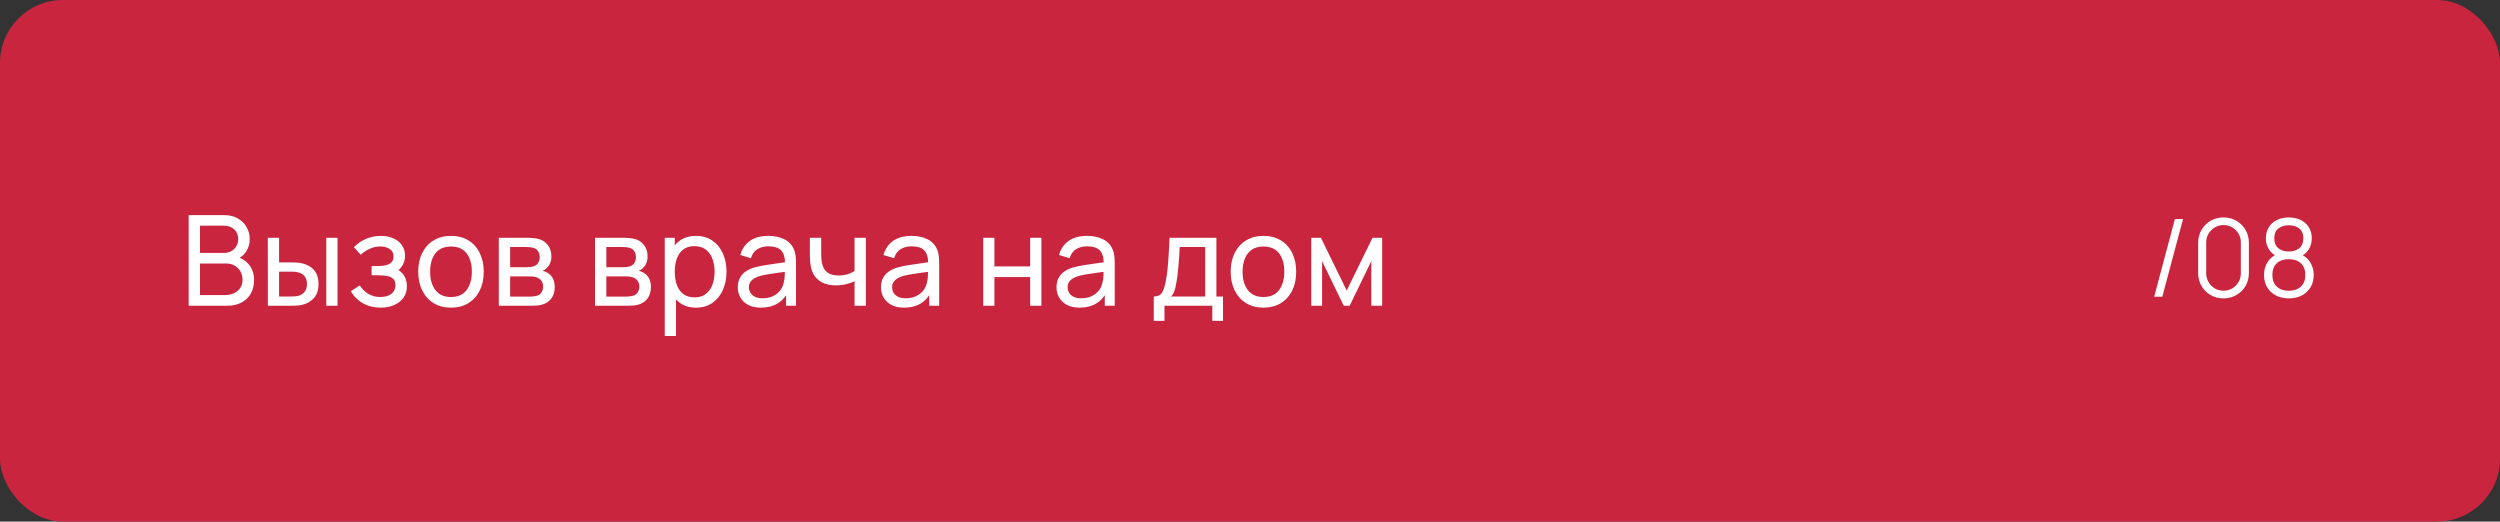 <?xml version="1.0" encoding="UTF-8"?> <svg xmlns="http://www.w3.org/2000/svg" width="278" height="58" viewBox="0 0 278 58" fill="none"><rect x="0" y="0" width="278" height="58" fill="#333333" stroke="none"/><rect width="278" height="58" rx="7" fill="#CA253E"></rect><path d="M20.98 34V23.92H24.907C25.509 23.92 26.022 24.044 26.447 24.291C26.876 24.538 27.203 24.865 27.427 25.271C27.656 25.672 27.77 26.106 27.77 26.573C27.77 27.119 27.63 27.597 27.35 28.008C27.07 28.419 26.692 28.701 26.216 28.855L26.202 28.512C26.851 28.685 27.355 29.002 27.714 29.464C28.073 29.926 28.253 30.477 28.253 31.116C28.253 31.704 28.132 32.213 27.889 32.642C27.651 33.071 27.306 33.405 26.853 33.643C26.405 33.881 25.873 34 25.257 34H20.98ZM22.24 32.81H25.019C25.392 32.81 25.726 32.742 26.02 32.607C26.314 32.467 26.545 32.271 26.713 32.019C26.886 31.767 26.972 31.464 26.972 31.109C26.972 30.768 26.895 30.463 26.741 30.192C26.592 29.921 26.379 29.707 26.104 29.548C25.833 29.385 25.518 29.303 25.159 29.303H22.24V32.81ZM22.24 28.127H24.893C25.192 28.127 25.46 28.064 25.698 27.938C25.941 27.807 26.132 27.625 26.272 27.392C26.417 27.159 26.489 26.886 26.489 26.573C26.489 26.139 26.342 25.784 26.048 25.509C25.754 25.234 25.369 25.096 24.893 25.096H22.24V28.127ZM29.788 34L29.781 26.44H31.034V29.177H32.189C32.408 29.177 32.632 29.182 32.861 29.191C33.09 29.2 33.288 29.221 33.456 29.254C33.848 29.333 34.191 29.466 34.485 29.653C34.779 29.84 35.008 30.092 35.171 30.409C35.334 30.726 35.416 31.121 35.416 31.592C35.416 32.245 35.246 32.763 34.905 33.146C34.569 33.524 34.128 33.776 33.582 33.902C33.395 33.944 33.181 33.972 32.938 33.986C32.7 33.995 32.474 34 32.259 34H29.788ZM31.034 32.971H32.28C32.42 32.971 32.576 32.966 32.749 32.957C32.922 32.948 33.076 32.924 33.211 32.887C33.449 32.817 33.661 32.679 33.848 32.474C34.039 32.269 34.135 31.975 34.135 31.592C34.135 31.205 34.042 30.906 33.855 30.696C33.673 30.486 33.433 30.348 33.134 30.283C32.999 30.25 32.856 30.229 32.707 30.22C32.558 30.211 32.415 30.206 32.28 30.206H31.034V32.971ZM36.284 34V26.44H37.53V34H36.284ZM42.344 34.21C41.597 34.21 40.937 34.049 40.363 33.727C39.789 33.4 39.336 32.952 39.005 32.383L39.999 31.739C40.274 32.154 40.603 32.474 40.986 32.698C41.369 32.917 41.805 33.027 42.295 33.027C42.808 33.027 43.217 32.91 43.52 32.677C43.823 32.439 43.975 32.119 43.975 31.718C43.975 31.419 43.9 31.191 43.751 31.032C43.602 30.873 43.387 30.764 43.107 30.703C42.827 30.642 42.493 30.612 42.106 30.612H41.322V29.583H42.099C42.589 29.583 42.988 29.504 43.296 29.345C43.604 29.186 43.758 28.916 43.758 28.533C43.758 28.141 43.613 27.856 43.324 27.679C43.039 27.497 42.699 27.406 42.302 27.406C41.882 27.406 41.481 27.495 41.098 27.672C40.715 27.845 40.386 28.064 40.111 28.33L39.355 27.483C39.747 27.082 40.197 26.774 40.706 26.559C41.219 26.34 41.777 26.23 42.379 26.23C42.864 26.23 43.308 26.316 43.709 26.489C44.115 26.657 44.437 26.907 44.675 27.238C44.918 27.565 45.039 27.964 45.039 28.435C45.039 28.836 44.946 29.193 44.759 29.506C44.572 29.819 44.297 30.092 43.933 30.325L43.884 29.884C44.192 29.959 44.446 30.096 44.647 30.297C44.852 30.493 45.004 30.726 45.102 30.997C45.2 31.268 45.249 31.55 45.249 31.844C45.249 32.339 45.118 32.763 44.857 33.118C44.6 33.468 44.253 33.739 43.814 33.93C43.375 34.117 42.885 34.21 42.344 34.21ZM50.145 34.21C49.394 34.21 48.745 34.04 48.199 33.699C47.658 33.358 47.24 32.887 46.946 32.285C46.652 31.683 46.505 30.992 46.505 30.213C46.505 29.42 46.655 28.724 46.953 28.127C47.252 27.53 47.674 27.065 48.22 26.734C48.766 26.398 49.408 26.23 50.145 26.23C50.901 26.23 51.552 26.4 52.098 26.741C52.644 27.077 53.062 27.546 53.351 28.148C53.645 28.745 53.792 29.434 53.792 30.213C53.792 31.002 53.645 31.697 53.351 32.299C53.057 32.896 52.637 33.365 52.091 33.706C51.545 34.042 50.897 34.21 50.145 34.21ZM50.145 33.027C50.929 33.027 51.513 32.766 51.895 32.243C52.278 31.72 52.469 31.044 52.469 30.213C52.469 29.359 52.276 28.68 51.888 28.176C51.501 27.667 50.92 27.413 50.145 27.413C49.618 27.413 49.184 27.532 48.843 27.77C48.503 28.008 48.248 28.337 48.08 28.757C47.912 29.177 47.828 29.662 47.828 30.213C47.828 31.062 48.024 31.744 48.416 32.257C48.808 32.77 49.385 33.027 50.145 33.027ZM55.467 34V26.44H58.687C58.878 26.44 59.083 26.452 59.303 26.475C59.527 26.494 59.73 26.529 59.912 26.58C60.318 26.687 60.651 26.909 60.913 27.245C61.179 27.576 61.312 27.996 61.312 28.505C61.312 28.79 61.267 29.037 61.179 29.247C61.095 29.457 60.973 29.639 60.815 29.793C60.745 29.863 60.668 29.926 60.584 29.982C60.5 30.038 60.416 30.082 60.332 30.115C60.495 30.143 60.661 30.206 60.829 30.304C61.095 30.449 61.302 30.652 61.452 30.913C61.606 31.174 61.683 31.508 61.683 31.914C61.683 32.427 61.559 32.852 61.312 33.188C61.064 33.519 60.724 33.748 60.29 33.874C60.108 33.925 59.907 33.96 59.688 33.979C59.468 33.993 59.256 34 59.051 34H55.467ZM56.727 32.985H58.981C59.079 32.985 59.195 32.976 59.331 32.957C59.471 32.938 59.594 32.915 59.702 32.887C59.944 32.817 60.119 32.686 60.227 32.495C60.339 32.304 60.395 32.096 60.395 31.872C60.395 31.573 60.311 31.331 60.143 31.144C59.979 30.957 59.762 30.841 59.492 30.794C59.394 30.766 59.286 30.75 59.17 30.745C59.058 30.74 58.957 30.738 58.869 30.738H56.727V32.985ZM56.727 29.709H58.603C58.733 29.709 58.871 29.702 59.016 29.688C59.16 29.669 59.286 29.639 59.394 29.597C59.608 29.518 59.765 29.387 59.863 29.205C59.965 29.018 60.017 28.815 60.017 28.596C60.017 28.353 59.961 28.141 59.849 27.959C59.741 27.772 59.576 27.644 59.352 27.574C59.202 27.518 59.034 27.488 58.848 27.483C58.666 27.474 58.549 27.469 58.498 27.469H56.727V29.709ZM66.165 34V26.44H69.385C69.576 26.44 69.781 26.452 70.001 26.475C70.225 26.494 70.428 26.529 70.61 26.58C71.016 26.687 71.349 26.909 71.611 27.245C71.877 27.576 72.01 27.996 72.01 28.505C72.01 28.79 71.965 29.037 71.877 29.247C71.793 29.457 71.671 29.639 71.513 29.793C71.443 29.863 71.366 29.926 71.282 29.982C71.198 30.038 71.114 30.082 71.03 30.115C71.193 30.143 71.359 30.206 71.527 30.304C71.793 30.449 72 30.652 72.15 30.913C72.304 31.174 72.381 31.508 72.381 31.914C72.381 32.427 72.257 32.852 72.01 33.188C71.762 33.519 71.422 33.748 70.988 33.874C70.806 33.925 70.605 33.96 70.386 33.979C70.166 33.993 69.954 34 69.749 34H66.165ZM67.425 32.985H69.679C69.777 32.985 69.893 32.976 70.029 32.957C70.169 32.938 70.292 32.915 70.4 32.887C70.642 32.817 70.817 32.686 70.925 32.495C71.037 32.304 71.093 32.096 71.093 31.872C71.093 31.573 71.009 31.331 70.841 31.144C70.677 30.957 70.46 30.841 70.19 30.794C70.092 30.766 69.984 30.75 69.868 30.745C69.756 30.74 69.655 30.738 69.567 30.738H67.425V32.985ZM67.425 29.709H69.301C69.431 29.709 69.569 29.702 69.714 29.688C69.858 29.669 69.984 29.639 70.092 29.597C70.306 29.518 70.463 29.387 70.561 29.205C70.663 29.018 70.715 28.815 70.715 28.596C70.715 28.353 70.659 28.141 70.547 27.959C70.439 27.772 70.274 27.644 70.05 27.574C69.9 27.518 69.732 27.488 69.546 27.483C69.364 27.474 69.247 27.469 69.196 27.469H67.425V29.709ZM77.399 34.21C76.689 34.21 76.092 34.035 75.607 33.685C75.121 33.33 74.753 32.852 74.501 32.25C74.254 31.643 74.13 30.964 74.13 30.213C74.13 29.452 74.254 28.771 74.501 28.169C74.753 27.567 75.121 27.093 75.607 26.748C76.097 26.403 76.697 26.23 77.406 26.23C78.106 26.23 78.708 26.405 79.212 26.755C79.721 27.1 80.11 27.574 80.381 28.176C80.651 28.778 80.787 29.457 80.787 30.213C80.787 30.969 80.651 31.648 80.381 32.25C80.11 32.852 79.721 33.33 79.212 33.685C78.708 34.035 78.103 34.21 77.399 34.21ZM73.92 37.36V26.44H75.033V32.005H75.173V37.36H73.92ZM77.245 33.069C77.744 33.069 78.157 32.943 78.484 32.691C78.811 32.439 79.055 32.098 79.219 31.669C79.382 31.235 79.464 30.75 79.464 30.213C79.464 29.681 79.382 29.2 79.219 28.771C79.06 28.342 78.813 28.001 78.477 27.749C78.145 27.497 77.723 27.371 77.21 27.371C76.72 27.371 76.314 27.492 75.992 27.735C75.67 27.973 75.43 28.307 75.271 28.736C75.112 29.161 75.033 29.653 75.033 30.213C75.033 30.764 75.11 31.256 75.264 31.69C75.422 32.119 75.665 32.458 75.992 32.705C76.319 32.948 76.736 33.069 77.245 33.069ZM84.61 34.21C84.046 34.21 83.572 34.107 83.189 33.902C82.811 33.692 82.524 33.417 82.328 33.076C82.137 32.735 82.041 32.362 82.041 31.956C82.041 31.559 82.116 31.216 82.265 30.927C82.419 30.633 82.634 30.39 82.909 30.199C83.185 30.003 83.514 29.849 83.896 29.737C84.256 29.639 84.657 29.555 85.1 29.485C85.548 29.41 86.001 29.343 86.458 29.282C86.916 29.221 87.343 29.163 87.739 29.107L87.291 29.366C87.305 28.694 87.17 28.197 86.885 27.875C86.605 27.553 86.12 27.392 85.429 27.392C84.972 27.392 84.571 27.497 84.225 27.707C83.885 27.912 83.644 28.248 83.504 28.715L82.321 28.358C82.503 27.695 82.856 27.175 83.378 26.797C83.901 26.419 84.589 26.23 85.443 26.23C86.129 26.23 86.717 26.354 87.207 26.601C87.702 26.844 88.057 27.212 88.271 27.707C88.379 27.94 88.446 28.195 88.474 28.47C88.502 28.741 88.516 29.025 88.516 29.324V34H87.41V32.187L87.669 32.355C87.385 32.966 86.986 33.428 86.472 33.741C85.964 34.054 85.343 34.21 84.61 34.21ZM84.799 33.167C85.247 33.167 85.635 33.088 85.961 32.929C86.293 32.766 86.559 32.553 86.759 32.292C86.96 32.026 87.091 31.737 87.151 31.424C87.221 31.191 87.259 30.932 87.263 30.647C87.273 30.358 87.277 30.136 87.277 29.982L87.711 30.171C87.305 30.227 86.906 30.281 86.514 30.332C86.122 30.383 85.751 30.439 85.401 30.5C85.051 30.556 84.736 30.624 84.456 30.703C84.251 30.768 84.057 30.852 83.875 30.955C83.698 31.058 83.553 31.191 83.441 31.354C83.334 31.513 83.28 31.711 83.28 31.949C83.28 32.154 83.332 32.35 83.434 32.537C83.542 32.724 83.705 32.875 83.924 32.992C84.148 33.109 84.44 33.167 84.799 33.167ZM95.026 34V31.277C94.774 31.403 94.469 31.51 94.109 31.599C93.755 31.688 93.374 31.732 92.968 31.732C92.198 31.732 91.578 31.559 91.106 31.214C90.635 30.869 90.327 30.372 90.182 29.723C90.14 29.527 90.11 29.324 90.091 29.114C90.077 28.904 90.068 28.713 90.063 28.54C90.059 28.367 90.056 28.241 90.056 28.162V26.44H91.316V28.162C91.316 28.297 91.321 28.465 91.33 28.666C91.34 28.862 91.363 29.053 91.4 29.24C91.494 29.702 91.687 30.05 91.981 30.283C92.28 30.516 92.7 30.633 93.241 30.633C93.605 30.633 93.941 30.586 94.249 30.493C94.557 30.4 94.816 30.276 95.026 30.122V26.44H96.279V34H95.026ZM100.531 34.21C99.966 34.21 99.493 34.107 99.11 33.902C98.732 33.692 98.445 33.417 98.249 33.076C98.058 32.735 97.962 32.362 97.962 31.956C97.962 31.559 98.037 31.216 98.186 30.927C98.34 30.633 98.555 30.39 98.83 30.199C99.105 30.003 99.434 29.849 99.817 29.737C100.176 29.639 100.578 29.555 101.021 29.485C101.469 29.41 101.922 29.343 102.379 29.282C102.836 29.221 103.263 29.163 103.66 29.107L103.212 29.366C103.226 28.694 103.091 28.197 102.806 27.875C102.526 27.553 102.041 27.392 101.35 27.392C100.893 27.392 100.491 27.497 100.146 27.707C99.805 27.912 99.565 28.248 99.425 28.715L98.242 28.358C98.424 27.695 98.776 27.175 99.299 26.797C99.822 26.419 100.51 26.23 101.364 26.23C102.05 26.23 102.638 26.354 103.128 26.601C103.623 26.844 103.977 27.212 104.192 27.707C104.299 27.94 104.367 28.195 104.395 28.47C104.423 28.741 104.437 29.025 104.437 29.324V34H103.331V32.187L103.59 32.355C103.305 32.966 102.906 33.428 102.393 33.741C101.884 34.054 101.264 34.21 100.531 34.21ZM100.72 33.167C101.168 33.167 101.555 33.088 101.882 32.929C102.213 32.766 102.479 32.553 102.68 32.292C102.881 32.026 103.011 31.737 103.072 31.424C103.142 31.191 103.179 30.932 103.184 30.647C103.193 30.358 103.198 30.136 103.198 29.982L103.632 30.171C103.226 30.227 102.827 30.281 102.435 30.332C102.043 30.383 101.672 30.439 101.322 30.5C100.972 30.556 100.657 30.624 100.377 30.703C100.172 30.768 99.978 30.852 99.796 30.955C99.619 31.058 99.474 31.191 99.362 31.354C99.255 31.513 99.201 31.711 99.201 31.949C99.201 32.154 99.252 32.35 99.355 32.537C99.462 32.724 99.626 32.875 99.845 32.992C100.069 33.109 100.361 33.167 100.72 33.167ZM109.333 34V26.44H110.579V29.625H114.555V26.44H115.801V34H114.555V30.808H110.579V34H109.333ZM120.051 34.21C119.486 34.21 119.012 34.107 118.63 33.902C118.252 33.692 117.965 33.417 117.769 33.076C117.577 32.735 117.482 32.362 117.482 31.956C117.482 31.559 117.556 31.216 117.706 30.927C117.86 30.633 118.074 30.39 118.35 30.199C118.625 30.003 118.954 29.849 119.337 29.737C119.696 29.639 120.097 29.555 120.541 29.485C120.989 29.41 121.441 29.343 121.899 29.282C122.356 29.221 122.783 29.163 123.18 29.107L122.732 29.366C122.746 28.694 122.61 28.197 122.326 27.875C122.046 27.553 121.56 27.392 120.87 27.392C120.412 27.392 120.011 27.497 119.666 27.707C119.325 27.912 119.085 28.248 118.945 28.715L117.762 28.358C117.944 27.695 118.296 27.175 118.819 26.797C119.341 26.419 120.03 26.23 120.884 26.23C121.57 26.23 122.158 26.354 122.648 26.601C123.142 26.844 123.497 27.212 123.712 27.707C123.819 27.94 123.887 28.195 123.915 28.47C123.943 28.741 123.957 29.025 123.957 29.324V34H122.851V32.187L123.11 32.355C122.825 32.966 122.426 33.428 121.913 33.741C121.404 34.054 120.783 34.21 120.051 34.21ZM120.24 33.167C120.688 33.167 121.075 33.088 121.402 32.929C121.733 32.766 121.999 32.553 122.2 32.292C122.4 32.026 122.531 31.737 122.592 31.424C122.662 31.191 122.699 30.932 122.704 30.647C122.713 30.358 122.718 30.136 122.718 29.982L123.152 30.171C122.746 30.227 122.347 30.281 121.955 30.332C121.563 30.383 121.192 30.439 120.842 30.5C120.492 30.556 120.177 30.624 119.897 30.703C119.691 30.768 119.498 30.852 119.316 30.955C119.138 31.058 118.994 31.191 118.882 31.354C118.774 31.513 118.721 31.711 118.721 31.949C118.721 32.154 118.772 32.35 118.875 32.537C118.982 32.724 119.145 32.875 119.365 32.992C119.589 33.109 119.88 33.167 120.24 33.167ZM128.299 35.68V32.971C128.724 32.971 129.027 32.833 129.209 32.558C129.391 32.278 129.538 31.818 129.65 31.179C129.725 30.778 129.786 30.348 129.832 29.891C129.879 29.434 129.919 28.925 129.951 28.365C129.989 27.8 130.024 27.159 130.056 26.44H135.264V32.971H135.999V35.68H134.809V34H129.489V35.68H128.299ZM130.217 32.971H134.018V27.469H131.183C131.169 27.8 131.151 28.148 131.127 28.512C131.104 28.871 131.076 29.231 131.043 29.59C131.015 29.949 130.98 30.29 130.938 30.612C130.901 30.929 130.857 31.214 130.805 31.466C130.745 31.816 130.675 32.112 130.595 32.355C130.516 32.598 130.39 32.803 130.217 32.971ZM140.491 34.21C139.739 34.21 139.091 34.04 138.545 33.699C138.003 33.358 137.586 32.887 137.292 32.285C136.998 31.683 136.851 30.992 136.851 30.213C136.851 29.42 137 28.724 137.299 28.127C137.597 27.53 138.02 27.065 138.566 26.734C139.112 26.398 139.753 26.23 140.491 26.23C141.247 26.23 141.898 26.4 142.444 26.741C142.99 27.077 143.407 27.546 143.697 28.148C143.991 28.745 144.138 29.434 144.138 30.213C144.138 31.002 143.991 31.697 143.697 32.299C143.403 32.896 142.983 33.365 142.437 33.706C141.891 34.042 141.242 34.21 140.491 34.21ZM140.491 33.027C141.275 33.027 141.858 32.766 142.241 32.243C142.623 31.72 142.815 31.044 142.815 30.213C142.815 29.359 142.621 28.68 142.234 28.176C141.846 27.667 141.265 27.413 140.491 27.413C139.963 27.413 139.529 27.532 139.189 27.77C138.848 28.008 138.594 28.337 138.426 28.757C138.258 29.177 138.174 29.662 138.174 30.213C138.174 31.062 138.37 31.744 138.762 32.257C139.154 32.77 139.73 33.027 140.491 33.027ZM145.812 34V26.44H146.883L149.753 32.306L152.623 26.44H153.694V34H152.49V29.037L150.082 34H149.424L147.016 29.037V34H145.812Z" fill="white"></path><path d="M241.847 24.36H242.753L240.449 33H239.543L241.847 24.36ZM247.255 33.18C246.723 33.18 246.243 33.056 245.815 32.808C245.391 32.56 245.055 32.224 244.807 31.8C244.559 31.372 244.435 30.892 244.435 30.36V27C244.435 26.468 244.559 25.99 244.807 25.566C245.055 25.138 245.391 24.8 245.815 24.552C246.243 24.304 246.723 24.18 247.255 24.18C247.787 24.18 248.265 24.304 248.689 24.552C249.117 24.8 249.455 25.138 249.703 25.566C249.951 25.99 250.075 26.468 250.075 27V30.36C250.075 30.892 249.951 31.372 249.703 31.8C249.455 32.224 249.117 32.56 248.689 32.808C248.265 33.056 247.787 33.18 247.255 33.18ZM247.255 32.328C247.611 32.328 247.935 32.242 248.227 32.07C248.519 31.894 248.751 31.66 248.923 31.368C249.095 31.076 249.181 30.754 249.181 30.402V26.958C249.181 26.602 249.095 26.278 248.923 25.986C248.751 25.694 248.519 25.462 248.227 25.29C247.935 25.114 247.611 25.026 247.255 25.026C246.899 25.026 246.575 25.114 246.283 25.29C245.991 25.462 245.759 25.694 245.587 25.986C245.415 26.278 245.329 26.602 245.329 26.958V30.402C245.329 30.754 245.415 31.076 245.587 31.368C245.759 31.66 245.991 31.894 246.283 32.07C246.575 32.242 246.899 32.328 247.255 32.328ZM254.513 33.18C253.973 33.18 253.495 33.072 253.079 32.856C252.667 32.64 252.343 32.338 252.107 31.95C251.875 31.558 251.759 31.1 251.759 30.576C251.759 30.04 251.889 29.564 252.149 29.148C252.409 28.728 252.805 28.41 253.337 28.194L253.325 28.542C252.881 28.378 252.543 28.11 252.311 27.738C252.079 27.366 251.963 26.954 251.963 26.502C251.963 26.022 252.073 25.61 252.293 25.266C252.513 24.918 252.813 24.65 253.193 24.462C253.577 24.274 254.017 24.18 254.513 24.18C255.009 24.18 255.449 24.274 255.833 24.462C256.217 24.65 256.519 24.918 256.739 25.266C256.959 25.61 257.069 26.022 257.069 26.502C257.069 26.954 256.957 27.364 256.733 27.732C256.513 28.1 256.175 28.37 255.719 28.542L255.689 28.194C256.221 28.406 256.619 28.722 256.883 29.142C257.151 29.562 257.285 30.04 257.285 30.576C257.285 31.1 257.167 31.558 256.931 31.95C256.695 32.338 256.369 32.64 255.953 32.856C255.537 33.072 255.057 33.18 254.513 33.18ZM254.513 32.334C255.057 32.334 255.499 32.184 255.839 31.884C256.179 31.58 256.349 31.144 256.349 30.576C256.349 30 256.181 29.564 255.845 29.268C255.509 28.968 255.065 28.818 254.513 28.818C253.961 28.818 253.519 28.968 253.187 29.268C252.855 29.564 252.689 30 252.689 30.576C252.689 31.144 252.857 31.58 253.193 31.884C253.529 32.184 253.969 32.334 254.513 32.334ZM254.513 27.966C254.993 27.966 255.383 27.844 255.683 27.6C255.983 27.352 256.133 26.986 256.133 26.502C256.133 26.018 255.983 25.656 255.683 25.416C255.383 25.172 254.993 25.05 254.513 25.05C254.033 25.05 253.643 25.172 253.343 25.416C253.047 25.656 252.899 26.018 252.899 26.502C252.899 26.986 253.047 27.352 253.343 27.6C253.643 27.844 254.033 27.966 254.513 27.966Z" fill="white"></path></svg> 